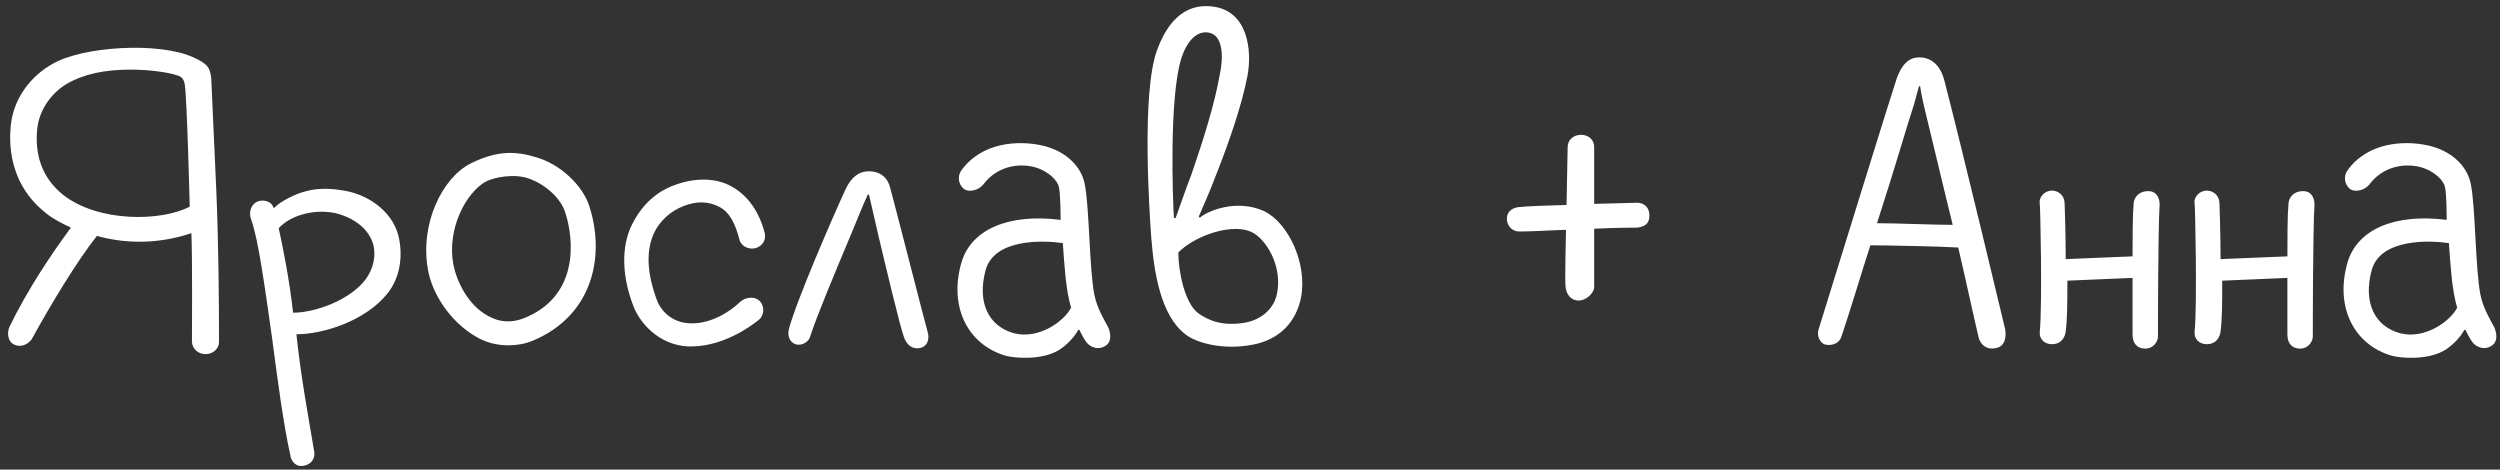 <?xml version="1.0" encoding="UTF-8"?> <svg xmlns="http://www.w3.org/2000/svg" width="181" height="34" viewBox="0 0 181 34" fill="none"><rect x="0" y="0" width="181" height="34" fill="#333333" stroke="none"/><path d="M15.657 13.72C15.817 17.44 15.857 21.6 15.857 24.76C15.857 25.24 15.417 25.64 14.897 25.64C14.297 25.64 13.897 25.2 13.897 24.72C13.897 24.2 13.937 18.84 13.857 16.88C11.857 17.56 9.457 17.76 7.017 17.08C5.617 18.84 3.697 22 2.297 24.56C2.097 24.84 1.617 25.2 1.057 24.96C0.537 24.76 0.497 24.04 0.697 23.64C1.977 21 3.737 18.36 5.137 16.48C4.537 16.2 3.817 15.84 3.337 15.44C1.337 13.88 0.537 11.6 0.777 9.12C0.977 7.04 2.297 5.48 3.777 4.64C5.937 3.36 11.497 3 14.017 4.16C15.097 4.64 15.217 4.96 15.297 5.72C15.337 6.8 15.497 10.04 15.657 13.72ZM13.737 14.96C13.737 14.96 13.537 7.04 13.377 6.12C13.337 5.8 13.177 5.56 12.897 5.48C12.257 5.24 10.817 5.04 9.457 5.04C7.577 5.04 6.057 5.36 4.817 6.08C3.817 6.68 2.857 7.84 2.697 9.32C2.497 11.2 3.057 12.88 4.537 14.08C7.097 16.12 11.697 16.04 13.737 14.96ZM21.98 33.72C21.38 33.84 21.06 33.32 21.02 32.96C20.5 30.6 20.1 27.52 19.7 24.48C19.18 20.84 18.7 17.28 18.18 15.88C18.02 15.48 18.1 14.92 18.54 14.64C18.82 14.48 19.26 14.48 19.54 14.68C19.74 14.8 19.82 15.08 19.82 15.08C20.3 14.56 21.46 14 22.18 13.84C23.02 13.6 24.02 13.64 24.9 13.8C26.46 14.04 28.38 15.16 28.86 17.12C29.18 18.52 28.98 20.08 28.06 21.24C26.5 23.2 23.46 24.2 21.46 24.2C21.78 27.24 22.3 30.04 22.74 32.64C22.86 33.16 22.54 33.64 21.98 33.72ZM21.22 22.64C22.78 22.64 25.3 21.76 26.46 20.24C27.06 19.44 27.26 18.44 26.98 17.56C26.58 16.4 25.42 15.72 24.34 15.44C22.66 15.08 20.98 15.64 20.18 16.52C20.5 18 20.94 20.16 21.22 22.64ZM34.064 11.84C36.064 10.84 37.424 10.96 38.864 11.4C40.624 11.92 42.144 13.44 42.624 14.8C43.824 18.32 43.064 22.8 38.544 24.68C37.944 24.92 37.344 25 36.784 25C35.984 25 35.184 24.8 34.504 24.4C32.544 23.28 31.264 21.2 30.984 19.52C30.384 16.2 32.024 12.88 34.064 11.84ZM35.144 13.16C33.704 14 32.344 16.6 32.824 19.16C33.064 20.36 33.864 22.08 35.344 22.88C36.224 23.36 37.024 23.36 37.824 23.08C41.944 21.52 41.584 17.36 40.904 15.32C40.584 14.4 39.624 13.44 38.384 12.96C37.264 12.52 35.744 12.84 35.144 13.16ZM50.167 25.08C48.047 25.16 46.487 23.68 45.887 22.24C44.807 19.48 45.167 17.4 45.767 16.24C46.447 14.88 47.487 13.88 48.847 13.4C50.327 12.84 51.847 12.88 52.927 13.48C54.127 14.12 54.967 15.32 55.367 16.88C55.487 17.36 55.207 17.8 54.727 17.96C54.087 18.12 53.607 17.72 53.527 17.32C53.247 16.24 52.847 15.36 52.047 14.96C51.327 14.6 50.487 14.52 49.487 14.92C48.527 15.28 47.727 16.04 47.327 16.92C46.767 18.2 46.847 19.76 47.527 21.64C47.847 22.56 48.567 23.12 49.327 23.32C50.607 23.64 52.247 23.12 53.607 21.84C53.967 21.52 54.647 21.4 55.047 21.84C55.407 22.28 55.287 22.92 54.887 23.2C53.447 24.32 51.767 25.04 50.167 25.08ZM62.912 12.4C63.592 12.4 64.152 12.72 64.392 13.4C64.592 14.04 66.952 23.32 67.152 24C67.312 24.48 67.192 25.08 66.592 25.2C66.072 25.28 65.712 25.04 65.472 24.48C65.192 23.8 63.992 18.72 63.592 17.04C63.312 15.84 63.112 14.96 62.912 14.08H62.832C62.512 14.76 62.032 15.96 61.552 17.12C60.472 19.68 59.072 23.04 58.672 24.32C58.592 24.72 58.072 25.08 57.592 24.92C57.072 24.72 57.032 24.2 57.112 23.84C57.632 21.84 60.352 15.56 61.232 13.68C61.592 12.92 62.112 12.4 62.912 12.4ZM80.227 23.68C80.427 24.12 80.507 24.76 80.027 25.04C79.467 25.4 78.947 25.08 78.747 24.88C78.547 24.68 78.347 24.28 78.147 23.88H78.067C77.747 24.48 77.187 25 76.707 25.32C75.427 26.12 73.427 25.92 72.827 25.76C70.067 24.96 68.707 22.24 69.587 19.08C70.267 16.6 73.027 15.44 76.787 15.92C76.787 15.84 76.787 14.04 76.667 13.56C76.587 13.08 75.907 12.36 74.827 12.08C73.627 11.8 72.147 12.08 71.187 13.36C70.867 13.76 70.187 13.96 69.787 13.68C69.387 13.36 69.307 12.76 69.587 12.36C71.067 10.28 73.707 10.16 75.387 10.52C77.267 10.92 78.347 12.16 78.547 13.4C78.867 15 78.867 19.48 79.227 21.32C79.427 22.32 79.947 23.16 80.227 23.68ZM73.387 24.12C75.187 24.6 77.027 23.28 77.547 22.28C77.147 20.92 77.067 19.16 76.947 17.6C75.587 17.4 71.947 17.24 71.347 19.6C70.747 21.88 71.547 23.6 73.387 24.12ZM85.871 24.24C84.031 22.88 83.551 19.72 83.351 17.2C83.231 15.52 82.631 6.84 83.751 3.68C84.871 0.56 86.671 0.32 87.831 0.48C90.351 0.8 90.671 3.68 90.311 5.52C89.911 7.6 88.991 10.28 87.991 12.8C87.671 13.68 87.031 15.12 86.791 15.68L86.871 15.76C87.471 15.24 89.551 14.4 91.511 15.28C93.271 16.12 94.671 19.08 94.191 21.56C93.831 23.32 92.631 24.6 90.671 24.96C88.551 25.36 86.671 24.84 85.871 24.24ZM85.311 18.28C85.311 19.6 85.751 21.92 86.751 22.68C87.511 23.2 88.471 23.64 90.151 23.36C91.431 23.12 92.311 22.24 92.471 21.16C92.791 19.48 91.911 17.64 90.831 16.92C89.391 16 86.471 17.08 85.311 18.28ZM87.511 2.36C86.631 2.2 85.911 3 85.511 4.28C84.631 7.2 84.911 14.56 84.991 15.76L85.111 15.8C85.431 14.92 85.951 13.4 86.271 12.6C87.151 10.04 87.951 7.48 88.311 5.4C88.551 4.32 88.631 2.56 87.511 2.36ZM114.298 21.76C113.738 21.76 113.378 21.32 113.338 20.68C113.298 19.84 113.378 16.64 113.378 16.64C112.018 16.68 110.978 16.76 109.978 16.76C109.498 16.76 109.098 16.36 109.098 15.84C109.098 15.36 109.418 15.08 109.898 15C110.698 14.92 111.898 14.88 113.418 14.84L113.498 10.64C113.498 10.16 113.898 9.76 114.458 9.76C115.058 9.76 115.418 10.16 115.418 10.64V14.76C117.058 14.72 118.258 14.68 118.538 14.68C119.018 14.68 119.418 15 119.418 15.6C119.418 16.2 119.098 16.4 118.538 16.48C118.338 16.48 116.978 16.48 115.418 16.56V20.76C115.418 21.24 114.818 21.76 114.298 21.76ZM145.175 23.84C145.255 24.32 145.215 25.08 144.495 25.2C143.815 25.36 143.375 24.92 143.255 24.44C142.855 22.76 142.375 20.48 141.775 17.92C140.575 17.84 136.495 17.76 135.415 17.76C134.815 19.6 133.935 22.56 133.335 24.32C133.215 24.8 132.735 25.04 132.215 24.96C131.735 24.88 131.535 24.28 131.655 23.88C133.135 19.12 136.775 7.32 137.335 5.64C137.855 4.28 138.495 4.12 139.135 4.16C139.895 4.24 140.495 4.76 140.775 5.84C142.055 10.76 145.175 23.84 145.175 23.84ZM135.895 16.16C137.295 16.16 140.015 16.28 141.375 16.28C140.575 13.04 140.015 10.6 139.335 7.84C139.255 7.52 139.095 6.8 139.015 6.24H138.935C138.855 6.56 138.695 7.12 138.575 7.56C138.055 9.12 137.295 11.84 135.895 16.16ZM156.357 14.8C156.237 16.72 156.237 23.84 156.237 24.36C156.237 24.72 155.917 25.24 155.317 25.24C154.717 25.24 154.397 24.84 154.397 24.24C154.397 23.84 154.397 20.52 154.397 20.12L149.677 20.32C149.677 21.88 149.677 23.08 149.557 24C149.517 24.36 149.277 24.92 148.557 24.92C147.997 24.92 147.637 24.52 147.677 24.04C147.877 22.08 147.717 14.8 147.677 14.72C147.597 14.32 147.997 13.8 148.557 13.8C149.077 13.8 149.477 14.2 149.477 14.72C149.477 14.8 149.557 16.68 149.557 18.76L154.397 18.56C154.397 17.16 154.397 15.64 154.477 14.72C154.517 14.2 154.957 13.84 155.477 13.84C156.117 13.8 156.357 14.32 156.357 14.8ZM167.568 14.8C167.448 16.72 167.448 23.84 167.448 24.36C167.448 24.72 167.128 25.24 166.528 25.24C165.928 25.24 165.608 24.84 165.608 24.24C165.608 23.84 165.608 20.52 165.608 20.12L160.888 20.32C160.888 21.88 160.888 23.08 160.768 24C160.728 24.36 160.488 24.92 159.768 24.92C159.208 24.92 158.848 24.52 158.888 24.04C159.088 22.08 158.928 14.8 158.888 14.72C158.808 14.32 159.208 13.8 159.768 13.8C160.288 13.8 160.688 14.2 160.688 14.72C160.688 14.8 160.768 16.68 160.768 18.76L165.608 18.56C165.608 17.16 165.608 15.64 165.688 14.72C165.728 14.2 166.168 13.84 166.688 13.84C167.328 13.8 167.568 14.32 167.568 14.8ZM180.579 23.68C180.779 24.12 180.859 24.76 180.379 25.04C179.819 25.4 179.299 25.08 179.099 24.88C178.899 24.68 178.699 24.28 178.499 23.88H178.419C178.099 24.48 177.539 25 177.059 25.32C175.779 26.12 173.779 25.92 173.179 25.76C170.419 24.96 169.059 22.24 169.939 19.08C170.619 16.6 173.379 15.44 177.139 15.92C177.139 15.84 177.139 14.04 177.019 13.56C176.939 13.08 176.259 12.36 175.179 12.08C173.979 11.8 172.499 12.08 171.539 13.36C171.219 13.76 170.539 13.96 170.139 13.68C169.739 13.36 169.659 12.76 169.939 12.36C171.419 10.28 174.059 10.16 175.739 10.52C177.619 10.92 178.699 12.16 178.899 13.4C179.219 15 179.219 19.48 179.579 21.32C179.779 22.32 180.299 23.16 180.579 23.68ZM173.739 24.12C175.539 24.6 177.379 23.28 177.899 22.28C177.499 20.92 177.419 19.16 177.299 17.6C175.939 17.4 172.299 17.24 171.699 19.6C171.099 21.88 171.899 23.6 173.739 24.12Z" fill="white"></path></svg> 